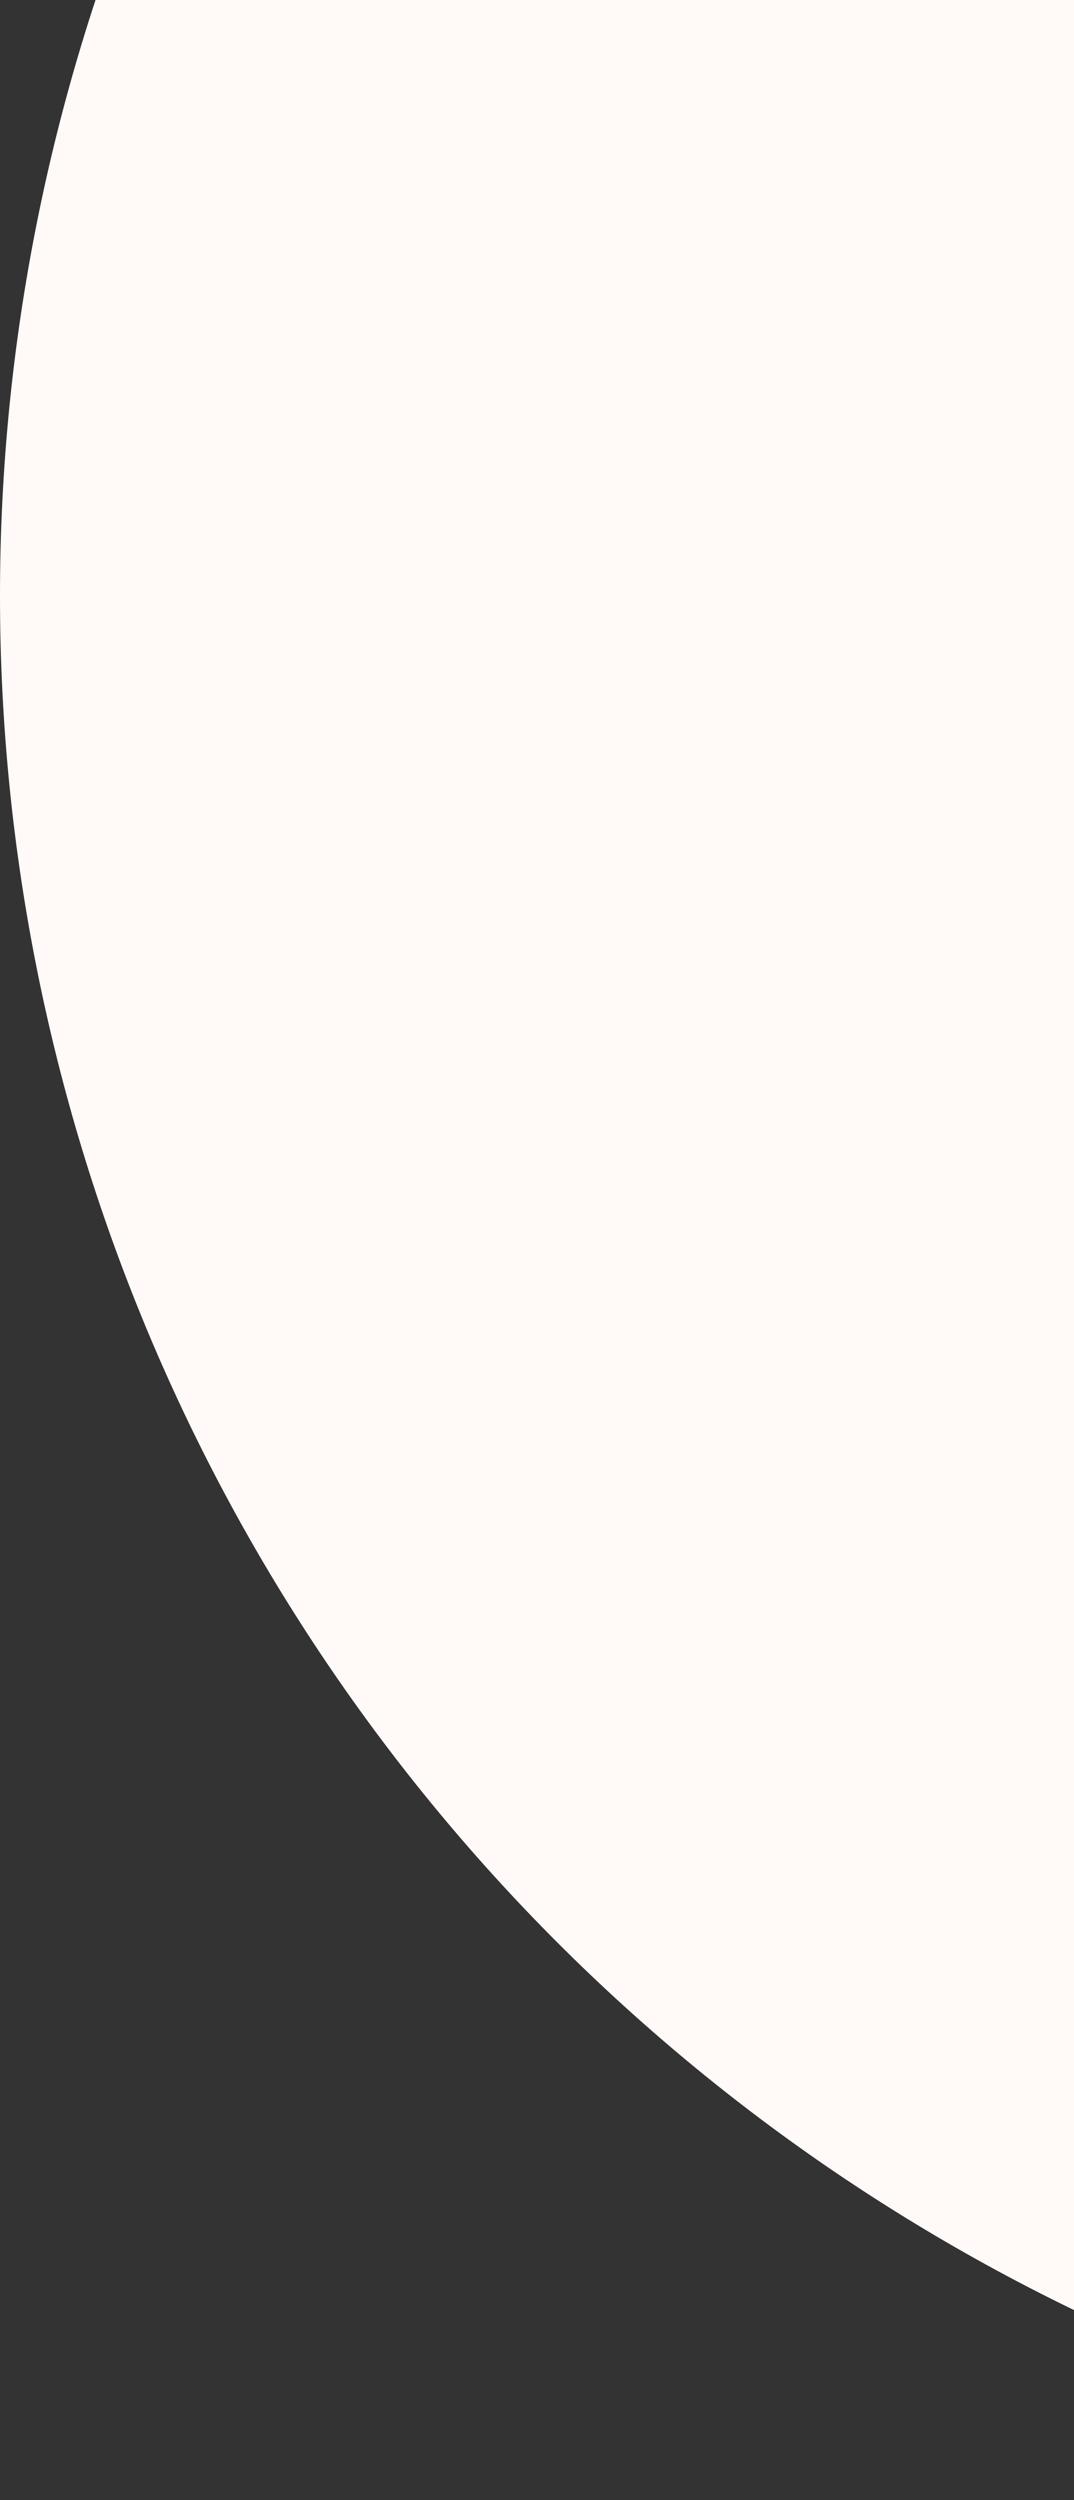 <svg width="175" height="407" viewBox="0 0 175 407" fill="none" xmlns="http://www.w3.org/2000/svg">
<rect x="0" y="0" width="175" height="407" fill="#333333" stroke="none"/>
<circle cx="310" cy="97" r="310" fill="#FFF9F8"/>
</svg>
